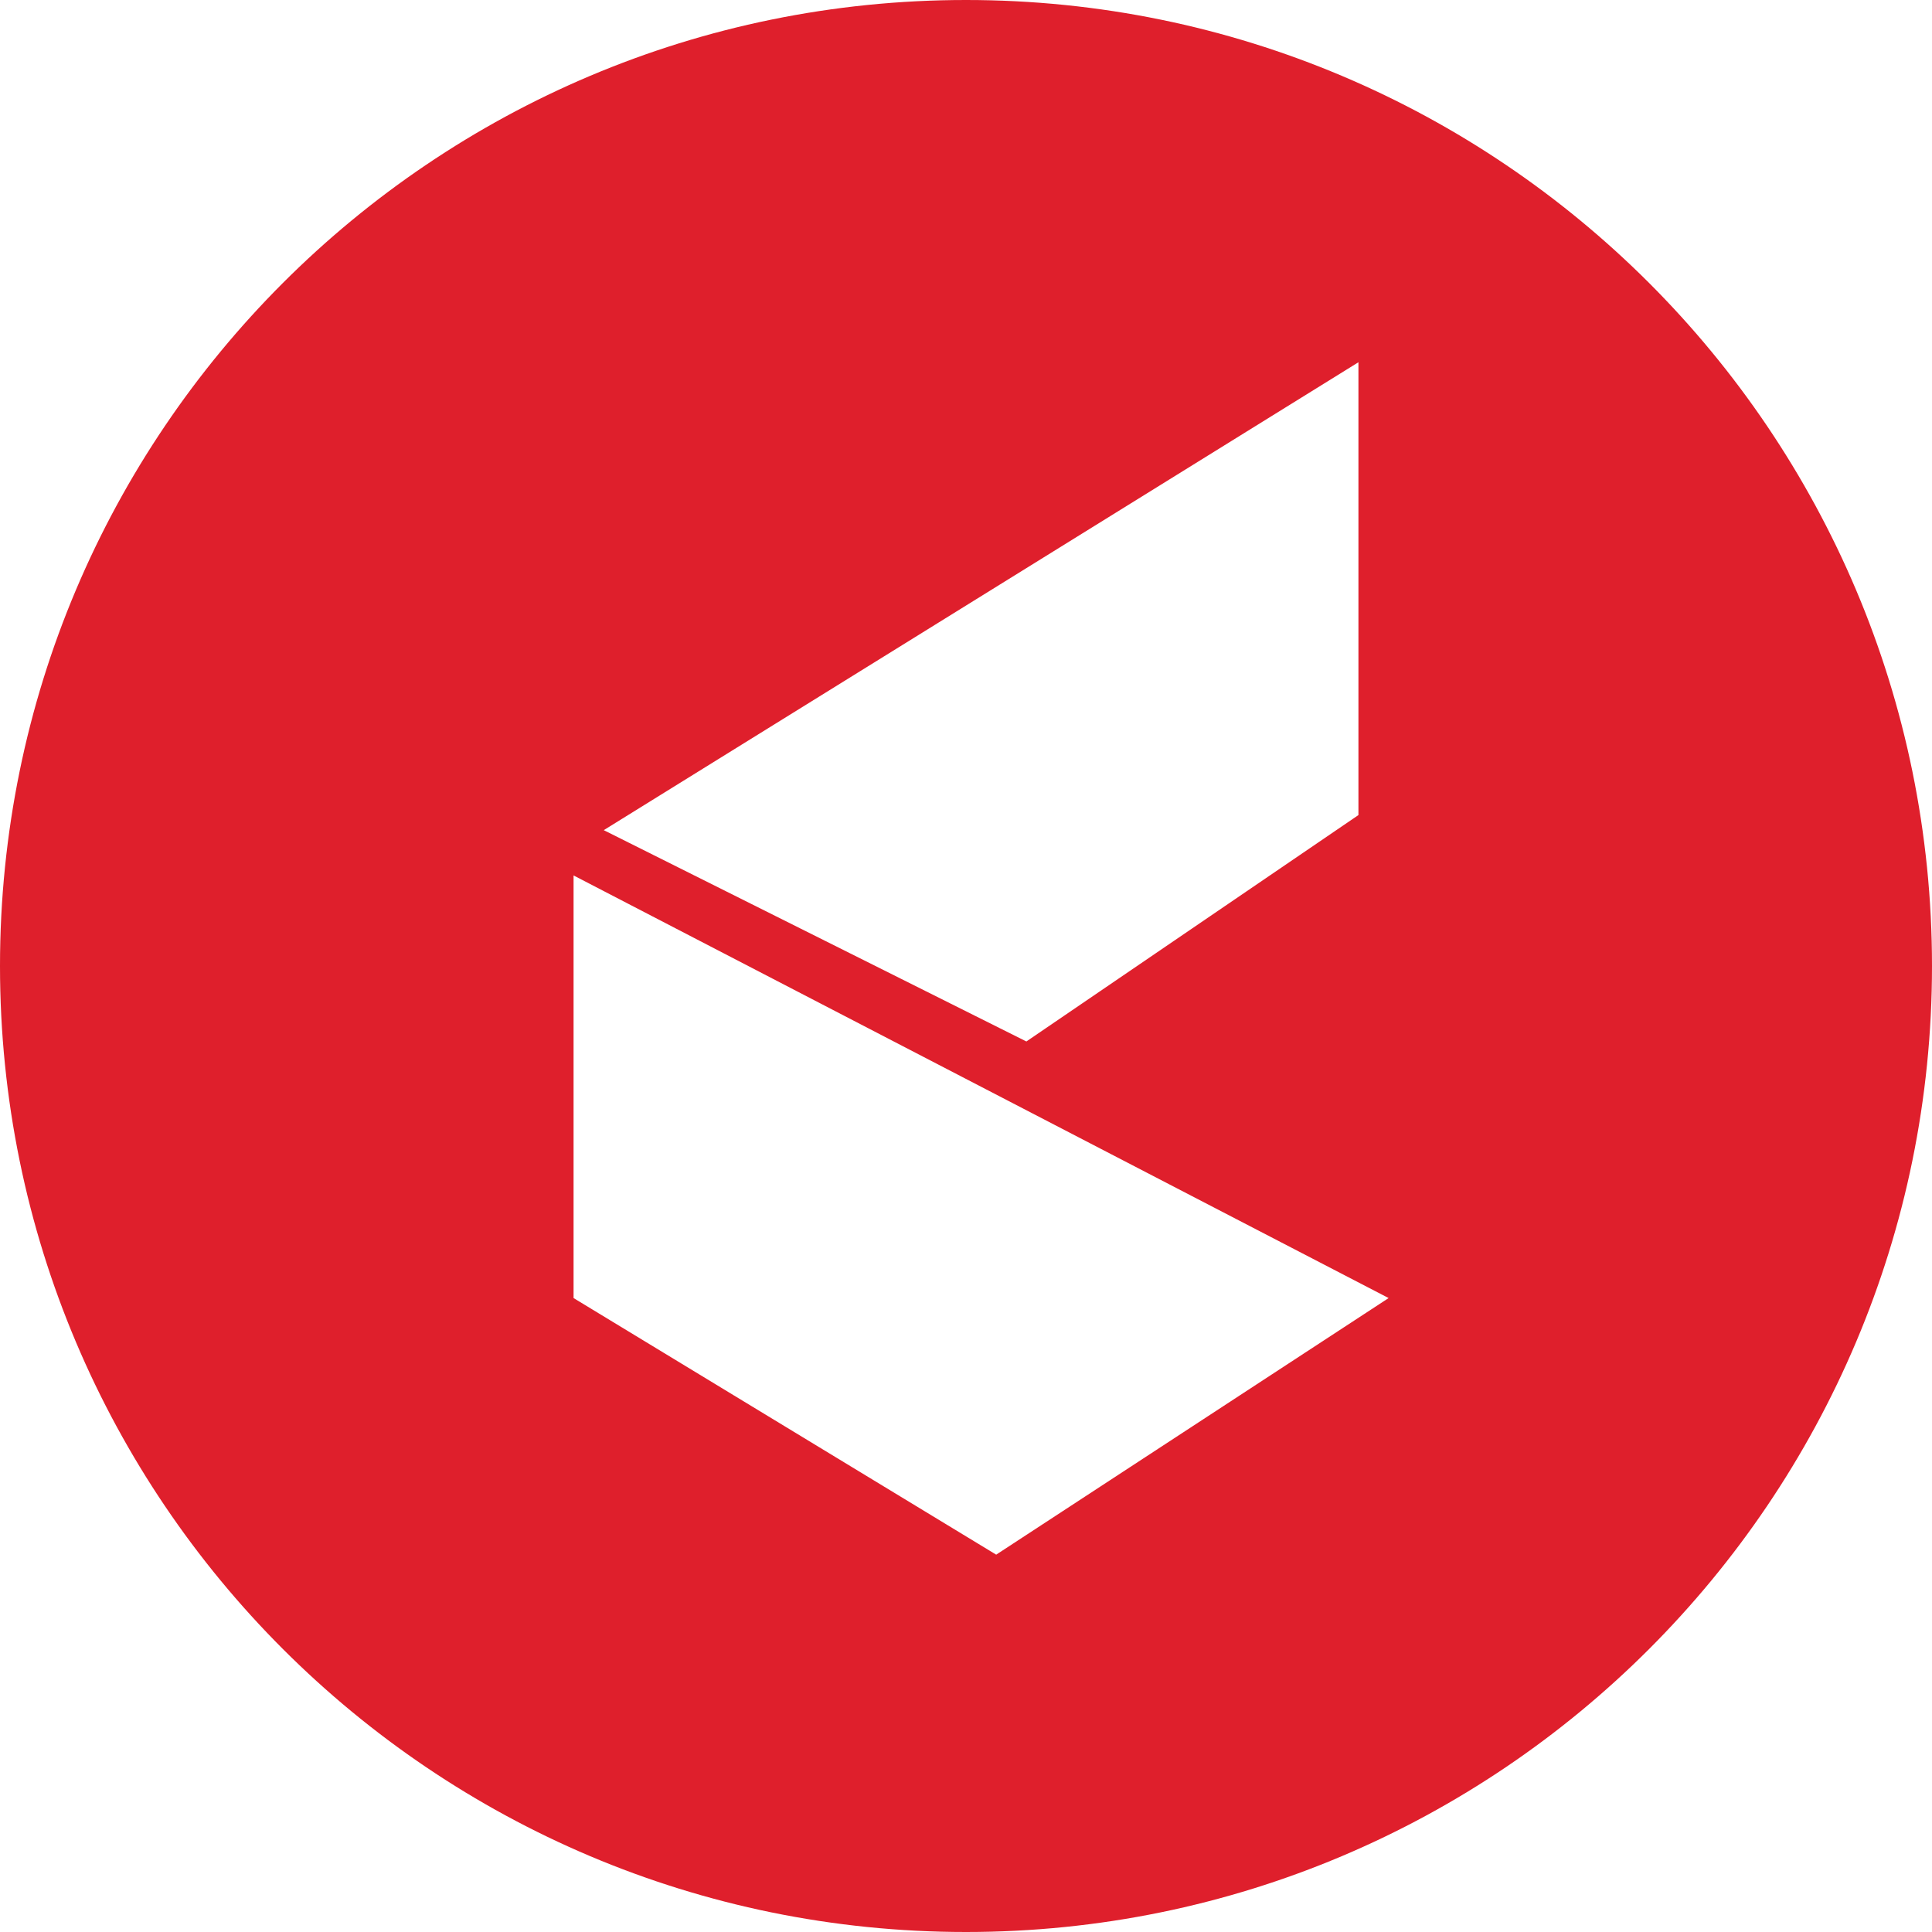 <svg width="48" height="48" viewBox="0 0 48 48" fill="none" xmlns="http://www.w3.org/2000/svg">
<path fill-rule="evenodd" clip-rule="evenodd" d="M24 48C37.255 48 48 37.255 48 24C48 10.745 37.255 0 24 0C10.745 0 0 10.745 0 24C0 37.255 10.745 48 24 48ZM15 20.625L33.75 9V20.25L25.5 25.875L15 20.625ZM14.25 21.75V32.25L24.75 38.625L34.5 32.25L14.25 21.75Z" fill="url(#paint0_linear_1466_15818)"/>
<defs>
<linearGradient id="paint0_linear_1466_15818" x1="24" y1="0" x2="24" y2="48" gradientUnits="userSpaceOnUse">
<stop stop-color="#DF1F2C"/>
<stop offset="1" stop-color="#DF1F2C"/>
</linearGradient>
</defs>
</svg>

